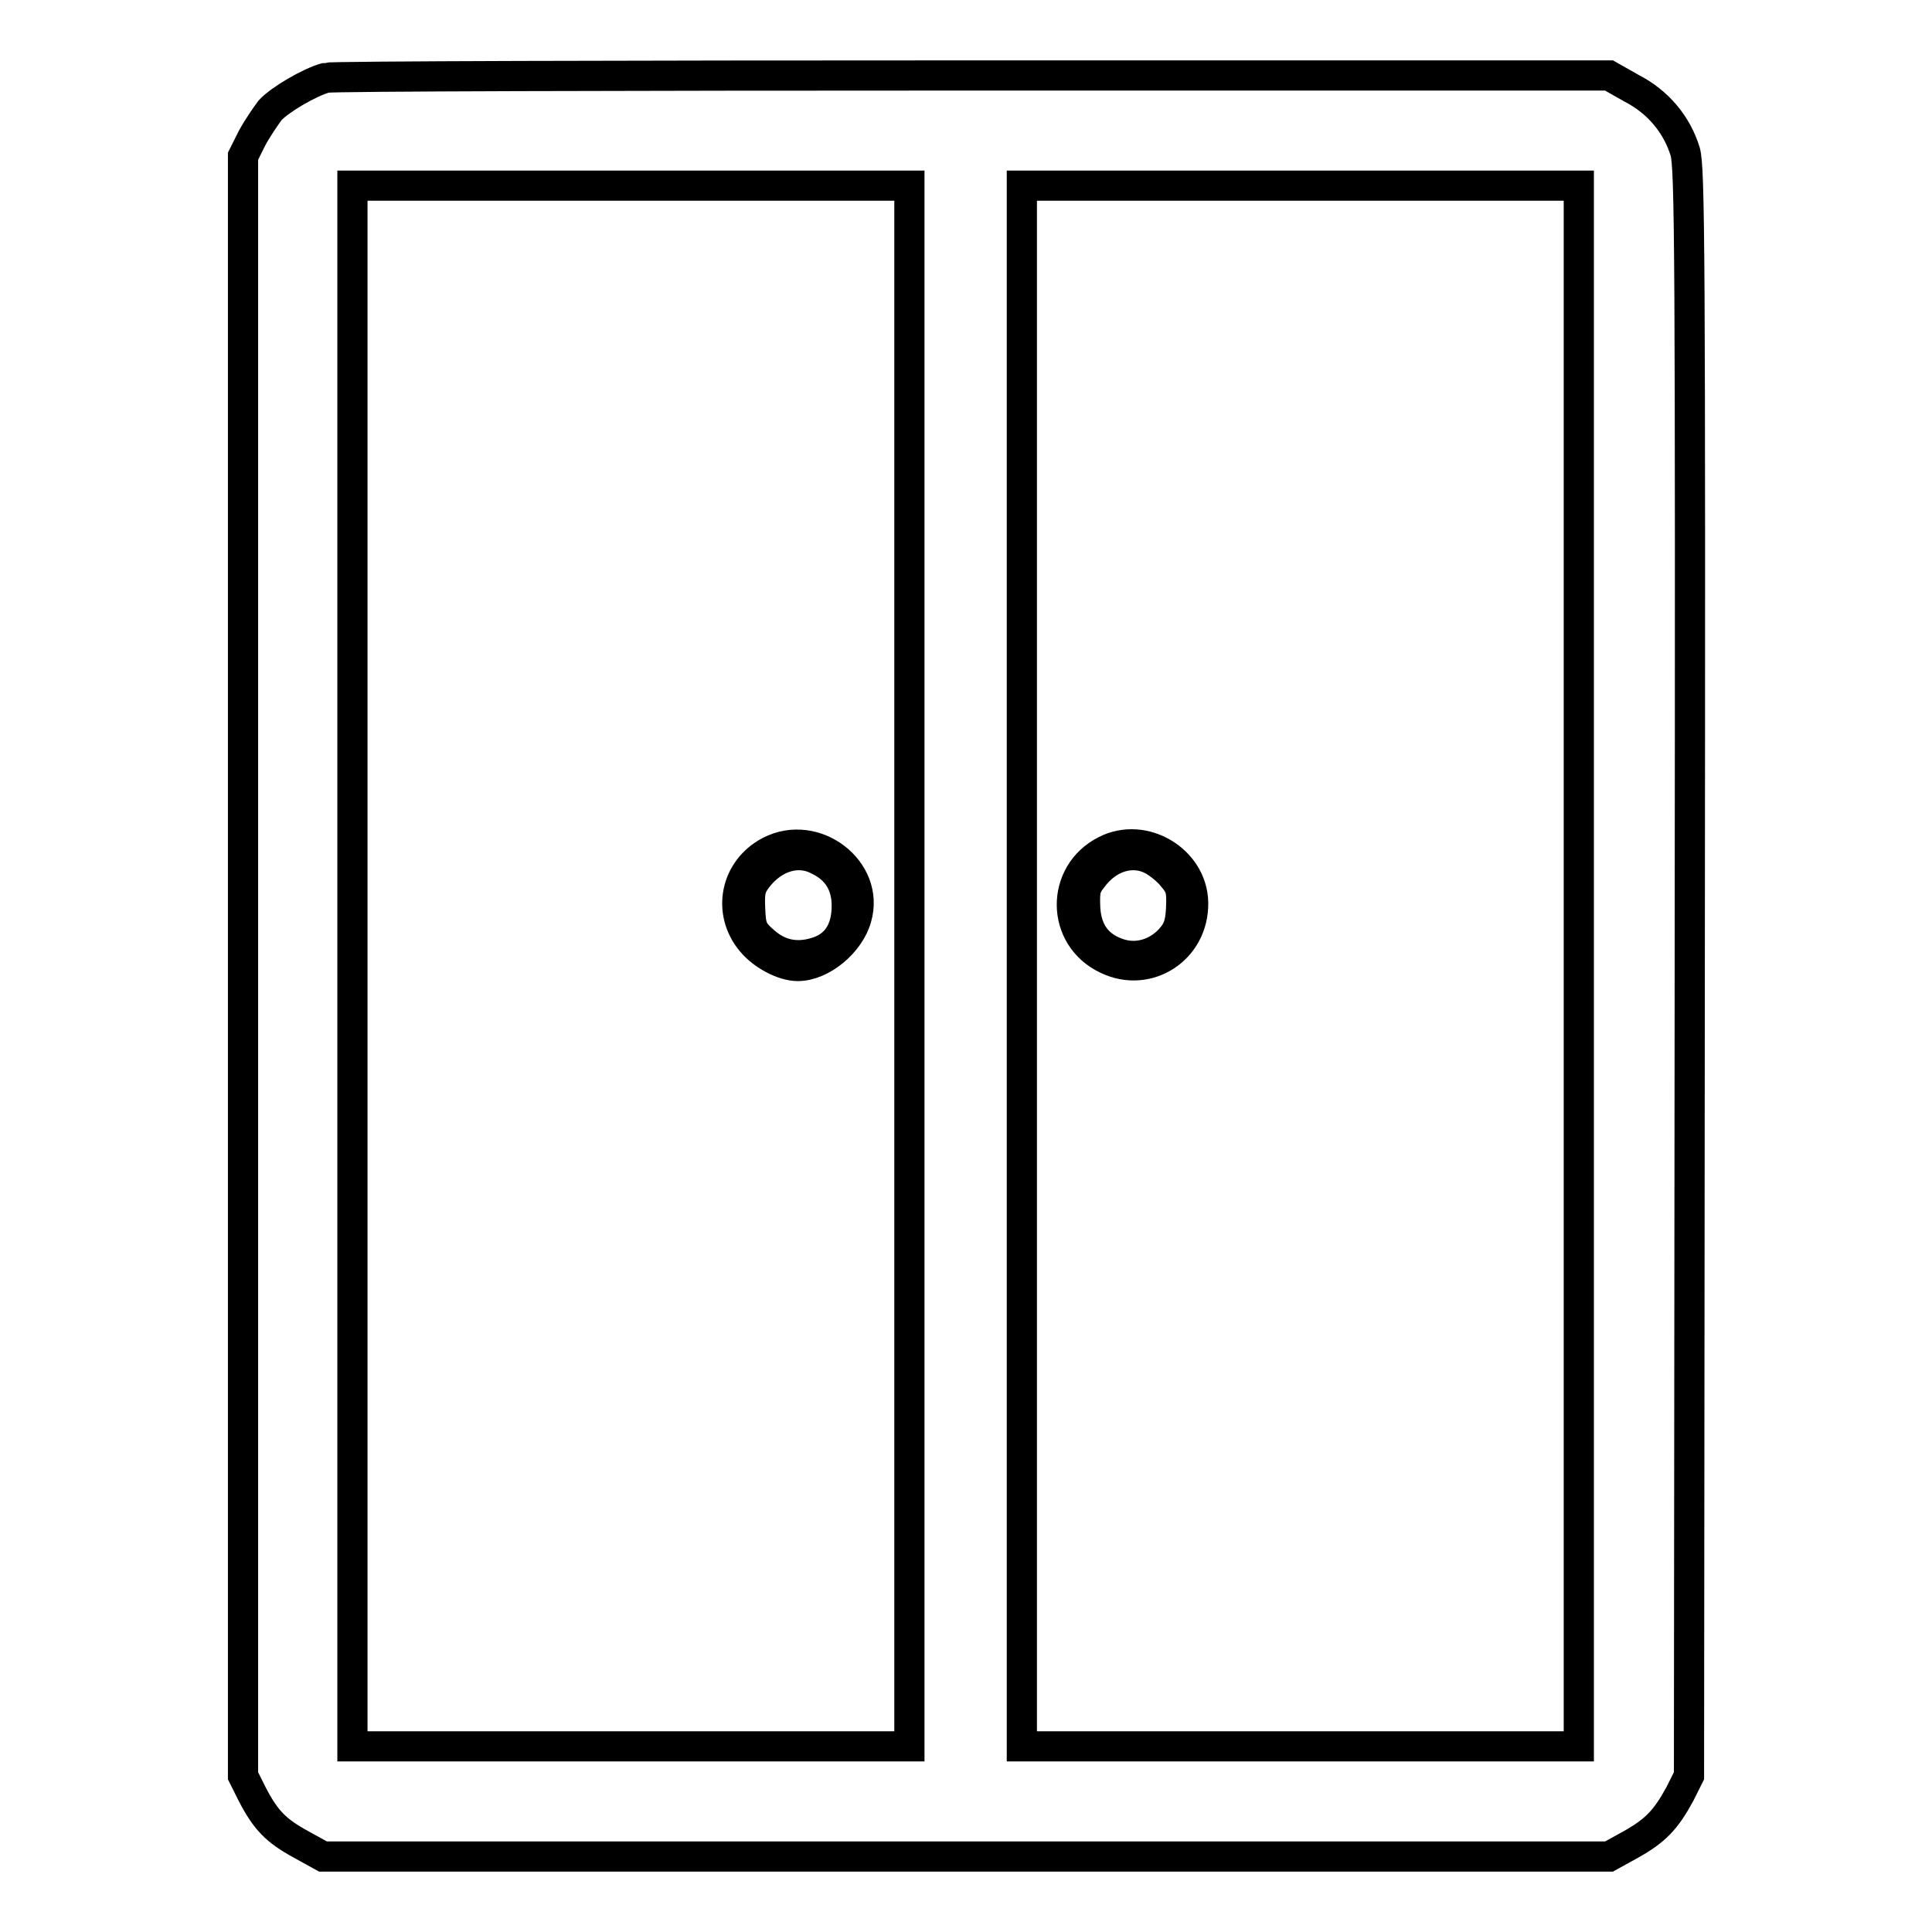 <?xml version="1.0" encoding="utf-8"?>
<!-- Svg Vector Icons : http://www.onlinewebfonts.com/icon -->
<!DOCTYPE svg PUBLIC "-//W3C//DTD SVG 1.1//EN" "http://www.w3.org/Graphics/SVG/1.1/DTD/svg11.dtd">
<svg version="1.1" xmlns="http://www.w3.org/2000/svg" xmlns:xlink="http://www.w3.org/1999/xlink" x="0px" y="0px" viewBox="0 0 256 256" enable-background="new 0 0 256 256" xml:space="preserve">
<g><g><g><path stroke-width="4" fill-opacity="0" stroke="#000000"  d="M43.2,10.3c-2.2,0.6-6.1,2.9-7.4,4.3c-0.6,0.8-1.7,2.4-2.4,3.7l-1.2,2.4V128v107.3l1.2,2.4c1.8,3.5,3.2,4.9,6.5,6.7l2.9,1.6h85.2h85.2l2.9-1.6c3.2-1.8,4.6-3.2,6.5-6.7l1.2-2.4l0.1-106.4c0.1-96.5,0-106.6-0.6-108.8c-1.1-3.6-3.6-6.6-7.1-8.4l-3-1.7L128.8,10C82.5,10,43.9,10.1,43.2,10.3z M120.5,128v103.4H83.6H46.7V128V24.6h36.9h36.9L120.5,128L120.5,128z M209.2,128v103.4h-36.9h-36.9V128V24.6h36.9h36.9L209.2,128L209.2,128z"/><path stroke-width="4" fill-opacity="0" stroke="#000000"  d="M102,112.8c-4.6,2.4-5.7,8.1-2.4,12c1.5,1.8,4.2,3.2,6.1,3.2c3.2,0,6.9-3.1,7.8-6.4C115.3,115.3,108,109.7,102,112.8z M108.5,114c2.5,1.2,3.7,3.3,3.7,6c0,3.3-1.4,5.4-4.1,6.2c-2.6,0.8-4.9,0.3-6.9-1.5c-1.5-1.3-1.7-1.8-1.8-4.2c-0.1-2.3,0-2.9,0.9-4.1C102.5,113.5,105.8,112.5,108.5,114z"/><path stroke-width="4" fill-opacity="0" stroke="#000000"  d="M146.5,112.7c-6,3-6,11.5,0.2,14.4c5.4,2.6,11.5-1.3,11.4-7.5C158,114,151.6,110.1,146.5,112.7z M152.8,114c0.7,0.4,1.9,1.3,2.6,2.2c1.1,1.3,1.2,1.8,1.1,4.2c-0.1,2.2-0.5,3-1.5,4.1c-1.8,1.9-4.3,2.6-6.6,1.9c-2.9-0.9-4.4-2.9-4.6-6c-0.1-2.3,0-2.9,0.9-4C146.8,113.5,150.1,112.5,152.8,114z"/></g></g></g>
</svg>